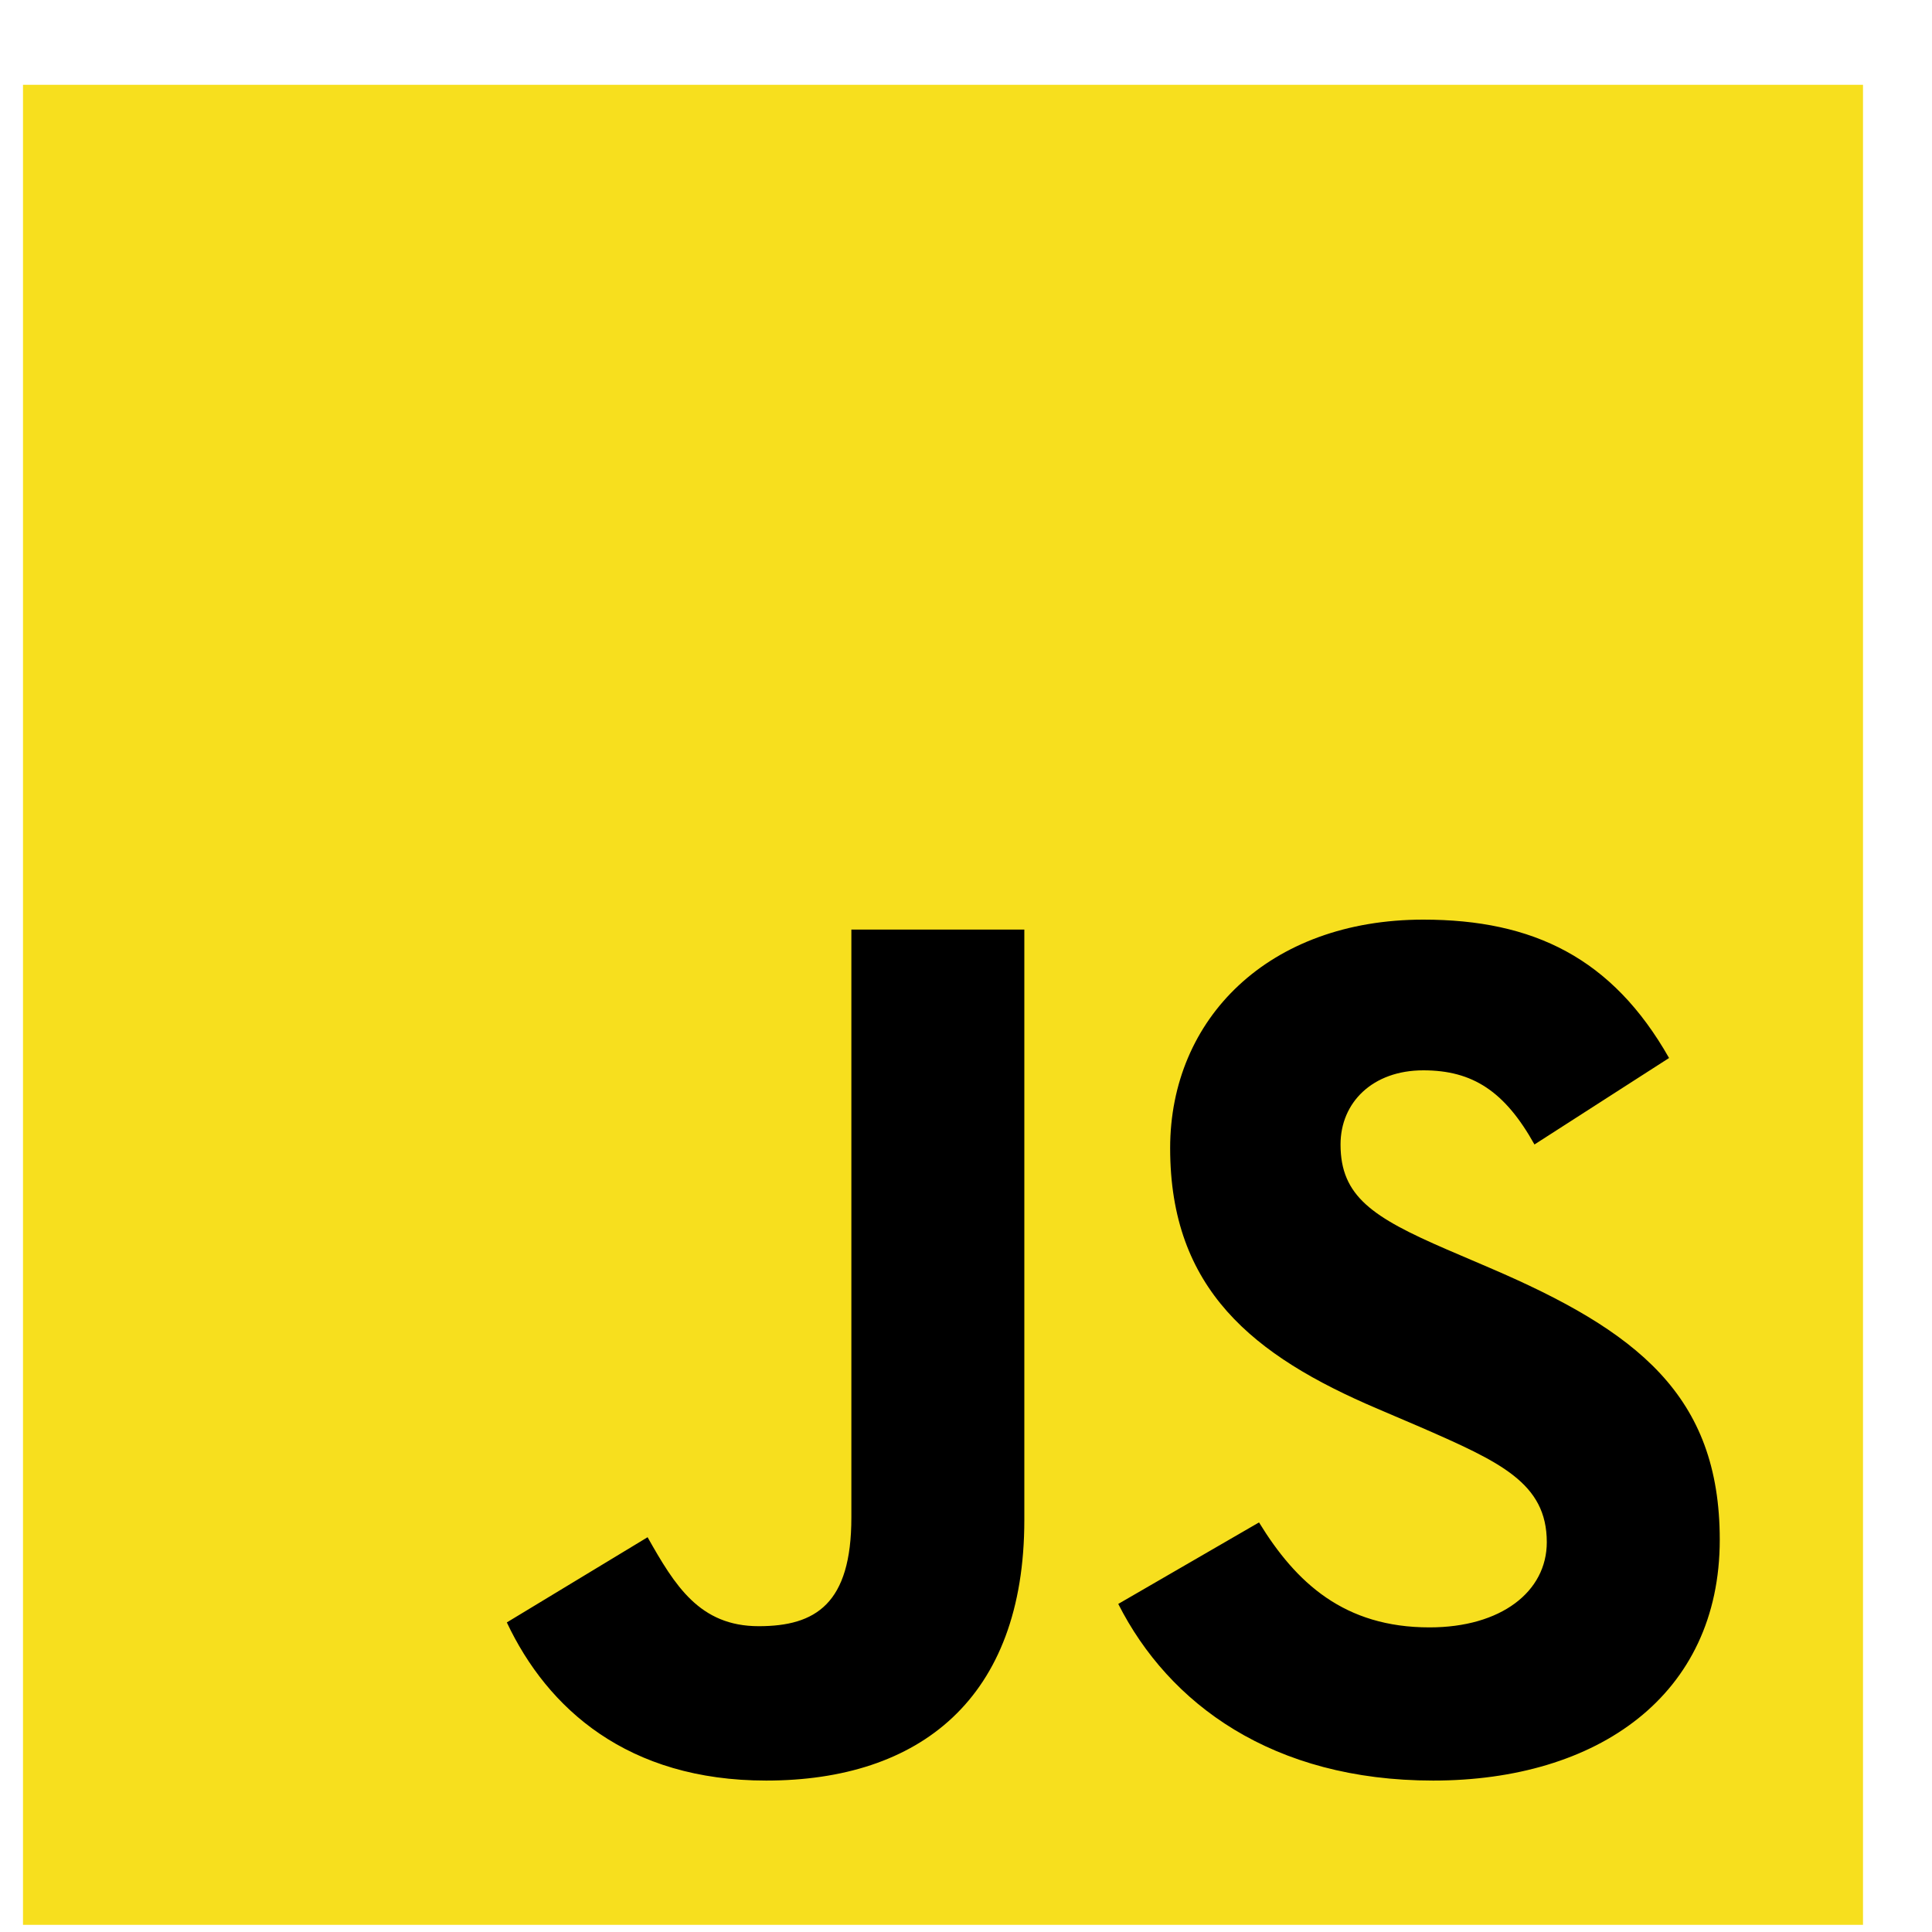 <svg width="21" height="21" viewBox="0 0 21 21" fill="none" xmlns="http://www.w3.org/2000/svg">
<g id="logos:javascript" clip-path="url(#clip0_60_6355)">
<path id="Vector" d="M0.25 0.922H20.25V20.922H0.25V0.922Z" fill="#F7DF1E"/>
<path id="Vector_2" d="M5.509 17.635L7.039 16.709C7.335 17.233 7.603 17.676 8.247 17.676C8.865 17.676 9.254 17.434 9.254 16.494V10.104H11.134V16.521C11.134 18.468 9.993 19.354 8.328 19.354C6.824 19.354 5.952 18.575 5.509 17.635M12.155 17.434L13.685 16.548C14.088 17.206 14.612 17.689 15.538 17.689C16.317 17.689 16.813 17.3 16.813 16.763C16.813 16.118 16.303 15.89 15.444 15.514L14.974 15.313C13.618 14.736 12.719 14.011 12.719 12.48C12.719 11.07 13.793 9.996 15.471 9.996C16.666 9.996 17.525 10.413 18.142 11.5L16.679 12.44C16.357 11.863 16.008 11.634 15.471 11.634C14.92 11.634 14.571 11.983 14.571 12.44C14.571 13.004 14.92 13.232 15.726 13.581L16.195 13.782C17.793 14.467 18.693 15.165 18.693 16.736C18.693 18.428 17.364 19.354 15.578 19.354C13.833 19.354 12.705 18.521 12.155 17.434" fill="black"/>
</g>
<defs>
<clipPath id="clip0_60_6355">
<rect width="20" height="20" fill="white" transform="translate(0.25 0.922)"/>
</clipPath>
</defs>
</svg>
